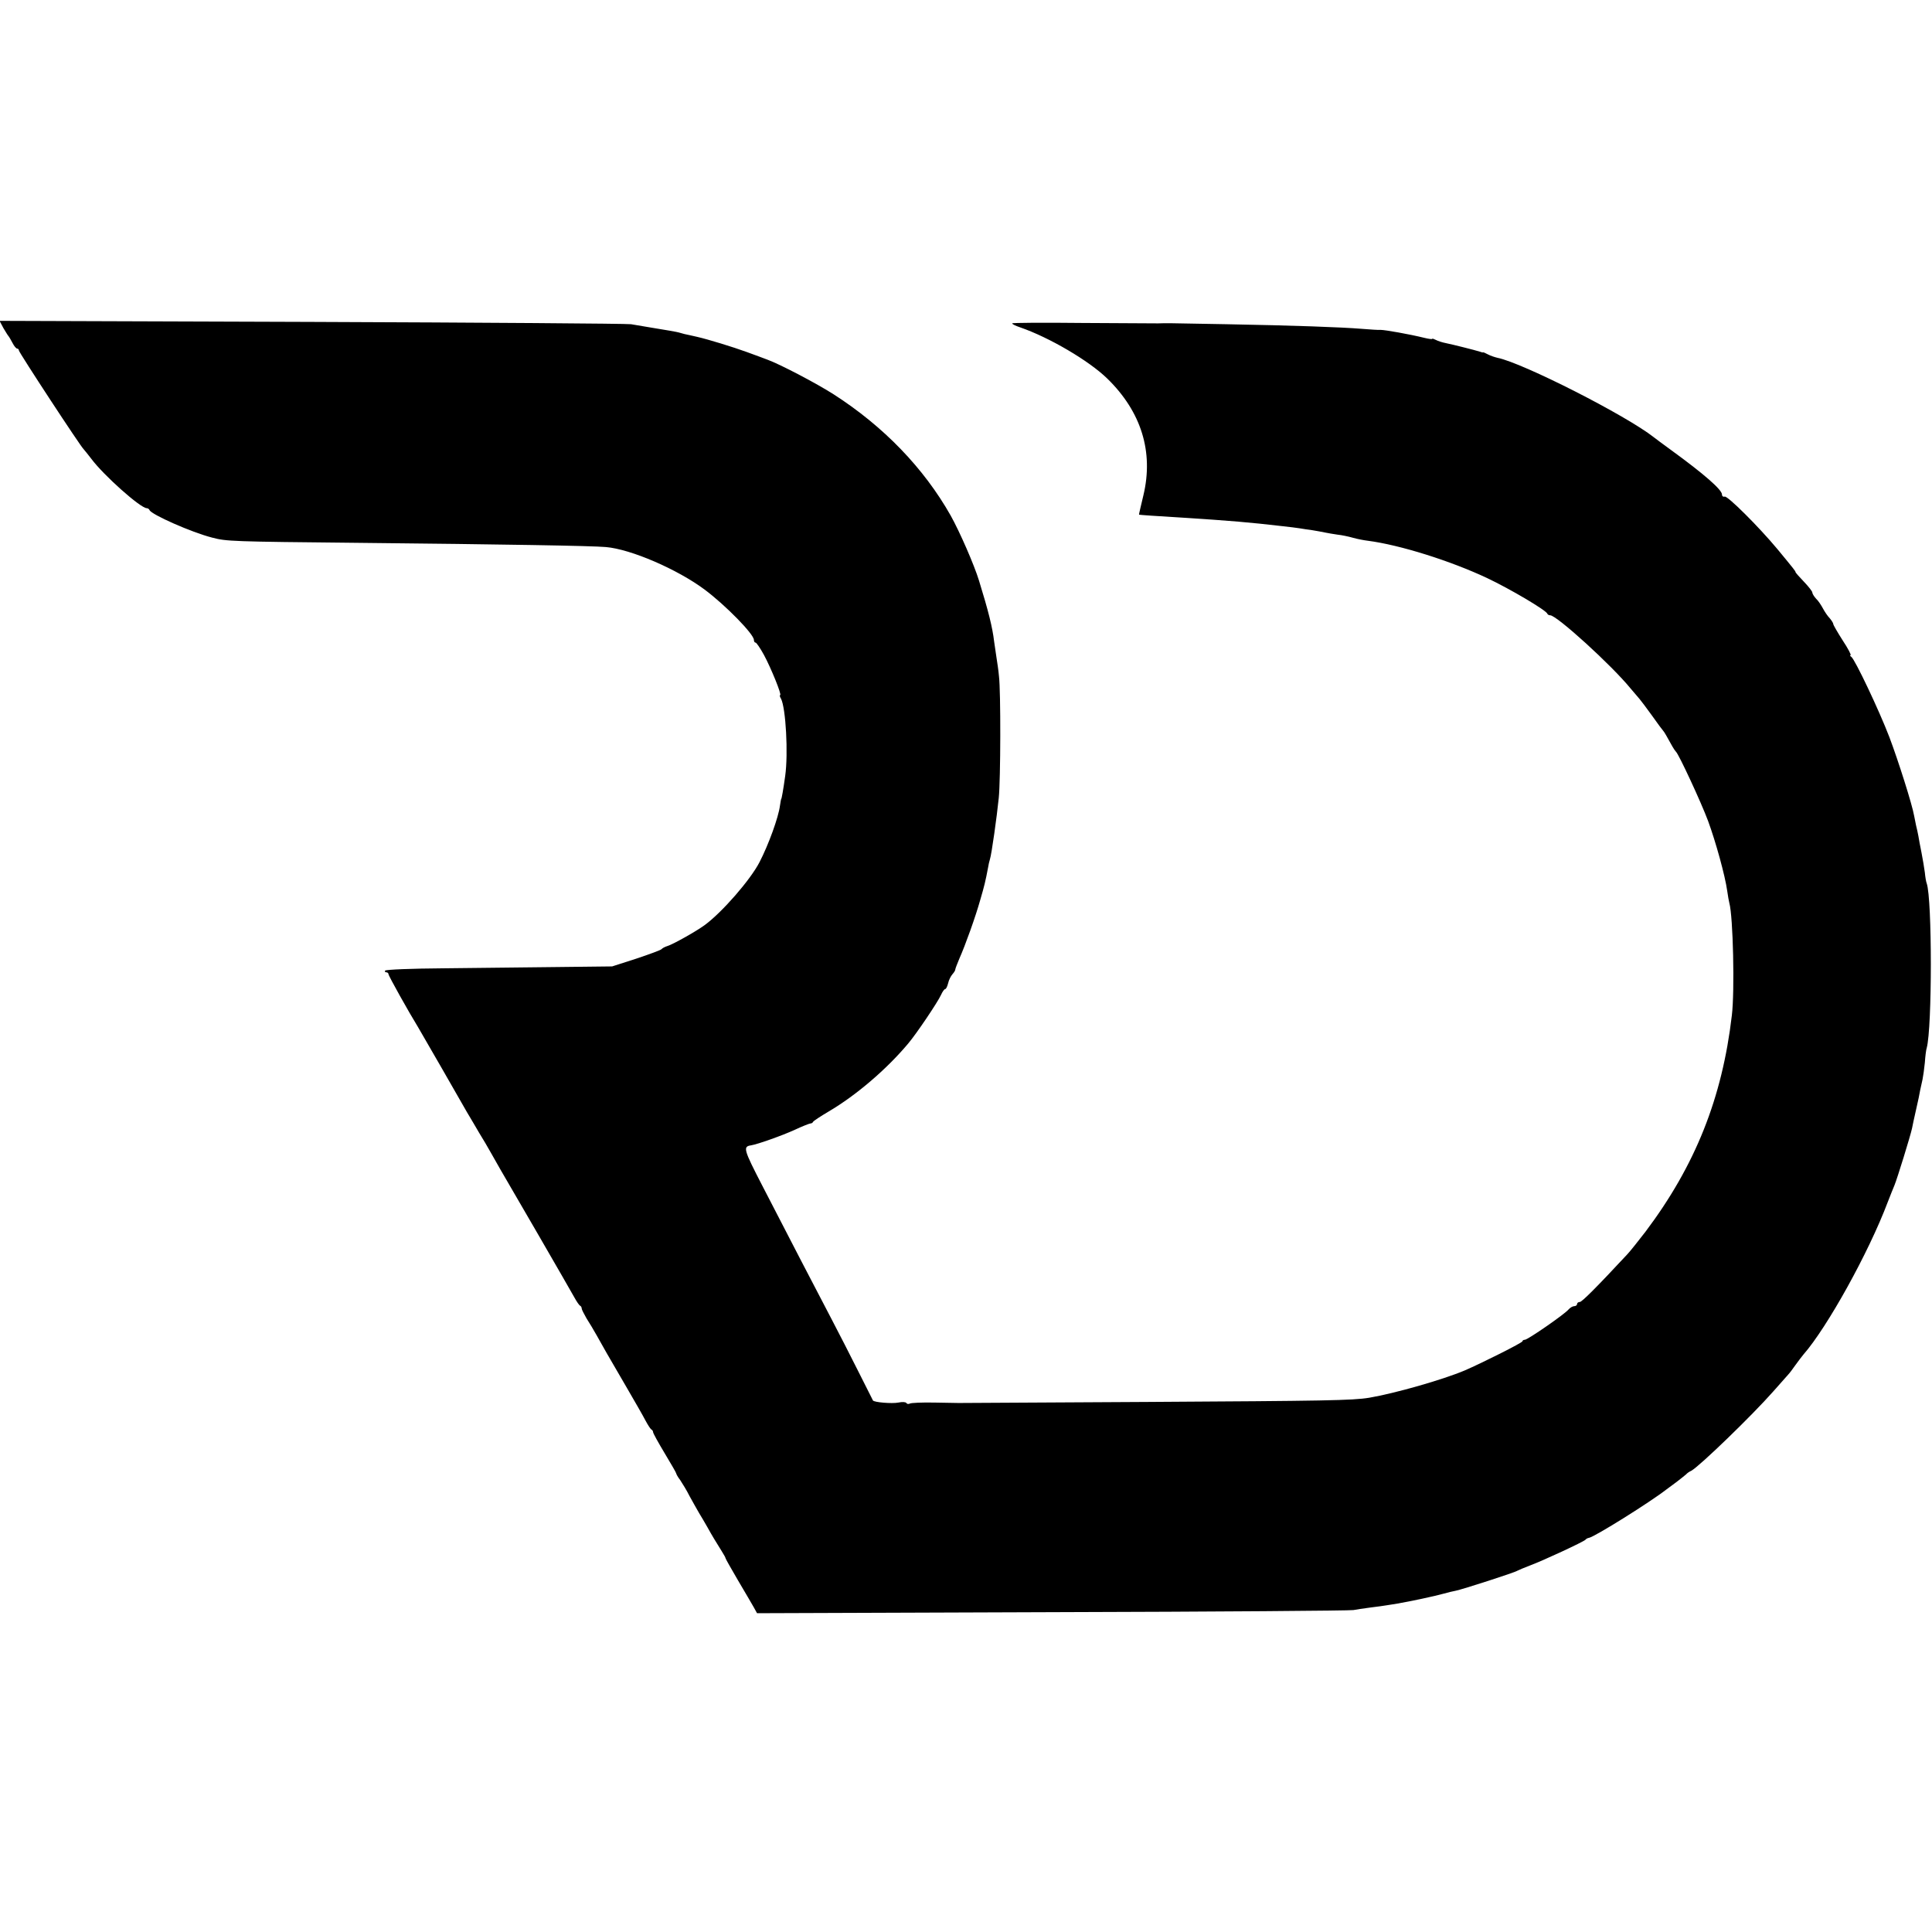 <?xml version="1.0" standalone="no"?>
<!DOCTYPE svg PUBLIC "-//W3C//DTD SVG 20010904//EN"
 "http://www.w3.org/TR/2001/REC-SVG-20010904/DTD/svg10.dtd">
<svg version="1.0" xmlns="http://www.w3.org/2000/svg"
 width="920pt" height="920pt" viewBox="0 0 920 920"
 preserveAspectRatio="xMidYMid meet">
<g transform="translate(0,920) scale(0.1,-0.1)"
fill="#000000" stroke="none">
<path d="M16 7638 c11 -18 21 -35 24 -38 3 -3 11 -17 19 -32 8 -16 18 -28 23
-28 4 0 8 -4 8 -9 0 -9 296 -461 309 -471 3 -3 19 -23 36 -45 58 -78 234 -235
264 -235 5 0 11 -4 13 -9 8 -21 200 -106 298 -131 68 -18 91 -19 700 -25 692
-7 1109 -14 1175 -20 119 -10 341 -106 471 -203 100 -75 233 -211 234 -239 0
-7 3 -13 8 -13 4 0 22 -26 40 -59 33 -61 86 -191 77 -191 -3 0 -2 -8 4 -17 23
-44 35 -262 20 -368 -9 -65 -17 -110 -19 -110 -1 0 -3 -14 -6 -32 -7 -55 -54
-185 -97 -268 -43 -84 -178 -239 -261 -300 -41 -30 -151 -92 -178 -100 -13 -4
-25 -11 -28 -15 -3 -4 -57 -24 -120 -45 l-115 -37 -265 -3 c-146 -2 -388 -4
-538 -6 -150 -1 -275 -6 -278 -11 -3 -4 0 -8 5 -8 6 0 11 -4 11 -9 0 -8 98
-183 140 -251 13 -22 200 -346 233 -405 16 -27 43 -72 59 -100 17 -27 42 -70
56 -95 14 -25 35 -61 46 -81 12 -21 91 -157 176 -303 85 -147 164 -284 175
-304 11 -20 23 -38 28 -40 4 -2 7 -8 7 -13 0 -5 11 -26 23 -47 13 -20 35 -57
49 -82 31 -56 47 -84 138 -240 40 -69 83 -143 94 -165 12 -22 24 -41 29 -43 4
-2 7 -8 7 -12 0 -5 25 -50 55 -100 30 -50 55 -93 55 -96 0 -3 8 -18 19 -32 10
-15 31 -49 45 -77 15 -27 35 -63 45 -80 10 -16 28 -47 40 -68 22 -40 40 -69
68 -114 10 -16 18 -30 18 -33 0 -3 27 -50 59 -105 33 -55 66 -113 75 -128 l16
-29 1410 5 c776 2 1419 7 1430 10 11 2 47 8 80 12 33 4 69 9 80 11 11 2 34 5
50 8 59 10 181 36 219 47 21 6 47 12 58 14 31 6 282 87 293 95 6 3 33 15 60
25 60 22 258 114 265 123 3 4 10 8 17 9 29 6 291 170 368 230 6 4 28 21 50 37
22 17 42 33 45 36 3 4 14 12 25 17 40 23 286 260 390 378 33 37 65 73 70 79 6
6 22 27 35 46 14 19 31 42 38 50 113 129 311 486 401 725 13 33 27 69 32 80
13 31 76 235 84 272 2 10 10 50 19 88 9 39 18 81 20 95 3 14 8 36 11 50 3 14
8 50 11 80 2 30 6 62 9 70 26 96 26 708 0 783 -3 7 -7 30 -9 52 -3 22 -10 65
-16 95 -6 30 -13 66 -15 80 -3 14 -7 36 -11 50 -3 14 -7 34 -9 45 -9 53 -76
264 -118 375 -49 128 -164 370 -181 382 -6 4 -8 8 -4 8 5 0 -12 32 -37 70 -25
39 -45 74 -45 78 0 5 -8 17 -17 28 -10 10 -24 31 -32 46 -8 15 -22 37 -33 47
-10 11 -18 24 -18 30 0 5 -18 28 -40 51 -22 23 -40 43 -40 46 0 4 -5 11 -86
109 -90 108 -238 255 -251 250 -7 -2 -13 2 -13 10 0 23 -86 98 -240 210 -41
30 -79 58 -85 63 -132 104 -624 354 -744 378 -13 3 -34 10 -45 16 -12 6 -22
11 -23 10 -2 -1 -8 0 -15 3 -25 8 -133 35 -163 41 -16 3 -38 10 -47 15 -10 5
-18 8 -18 5 0 -2 -17 0 -37 5 -73 18 -188 38 -208 38 -11 -1 -51 2 -90 5 -98
8 -322 16 -645 22 -303 6 -283 5 -325 4 -16 0 -180 1 -363 2 -182 2 -332 1
-332 -2 0 -4 17 -12 38 -19 139 -48 328 -159 415 -244 162 -158 221 -349 172
-555 -12 -51 -22 -92 -21 -93 2 -1 87 -7 206 -14 232 -15 316 -22 480 -41 30
-3 66 -8 80 -10 14 -2 41 -7 60 -9 19 -3 46 -8 60 -11 13 -3 40 -7 59 -10 20
-2 53 -9 74 -15 21 -6 53 -12 70 -14 154 -20 395 -96 569 -178 108 -51 279
-152 286 -169 2 -5 8 -8 14 -8 31 0 293 -238 384 -350 16 -19 35 -41 41 -48 7
-8 34 -44 60 -80 26 -37 50 -69 53 -72 5 -5 17 -26 44 -75 6 -11 14 -22 17
-25 13 -11 120 -241 153 -330 36 -98 81 -260 91 -333 3 -23 8 -49 10 -57 18
-64 26 -420 12 -535 -46 -394 -174 -715 -411 -1030 -34 -44 -72 -92 -86 -107
-146 -157 -217 -228 -227 -228 -7 0 -13 -4 -13 -10 0 -5 -6 -10 -14 -10 -7 0
-19 -7 -27 -16 -18 -22 -194 -144 -208 -144 -6 0 -11 -3 -11 -7 0 -7 -194
-104 -275 -139 -107 -45 -332 -109 -455 -130 -80 -13 -206 -15 -1055 -20 -489
-3 -894 -5 -900 -5 -5 0 -58 1 -116 2 -59 1 -111 -1 -117 -5 -6 -3 -13 -2 -16
3 -3 5 -20 6 -38 2 -31 -6 -115 1 -121 10 -1 2 -33 65 -70 139 -37 74 -95 187
-128 250 -70 134 -199 381 -328 632 -91 176 -94 188 -54 194 31 5 149 47 208
74 36 17 70 30 74 30 5 0 11 3 13 8 2 4 35 26 74 49 131 77 276 201 379 324
39 46 140 196 156 231 7 16 16 28 20 28 4 0 10 12 14 28 3 15 13 34 20 42 7 8
14 18 14 23 0 4 9 27 19 51 29 65 78 202 100 281 19 65 25 89 37 153 2 13 6
31 9 40 8 24 33 203 42 292 9 84 10 510 1 580 -2 25 -8 65 -12 90 -4 25 -9 59
-11 75 -8 68 -27 144 -72 290 -23 75 -91 231 -135 310 -128 226 -319 424 -557
577 -83 53 -255 143 -315 165 -16 6 -61 23 -100 37 -63 23 -183 60 -236 72
-10 2 -28 6 -40 9 -11 2 -28 6 -37 9 -9 3 -33 8 -52 11 -19 3 -60 10 -90 15
-30 5 -73 12 -95 16 -22 3 -708 8 -1524 11 l-1483 5 18 -34z"/>
</g>
</svg>
